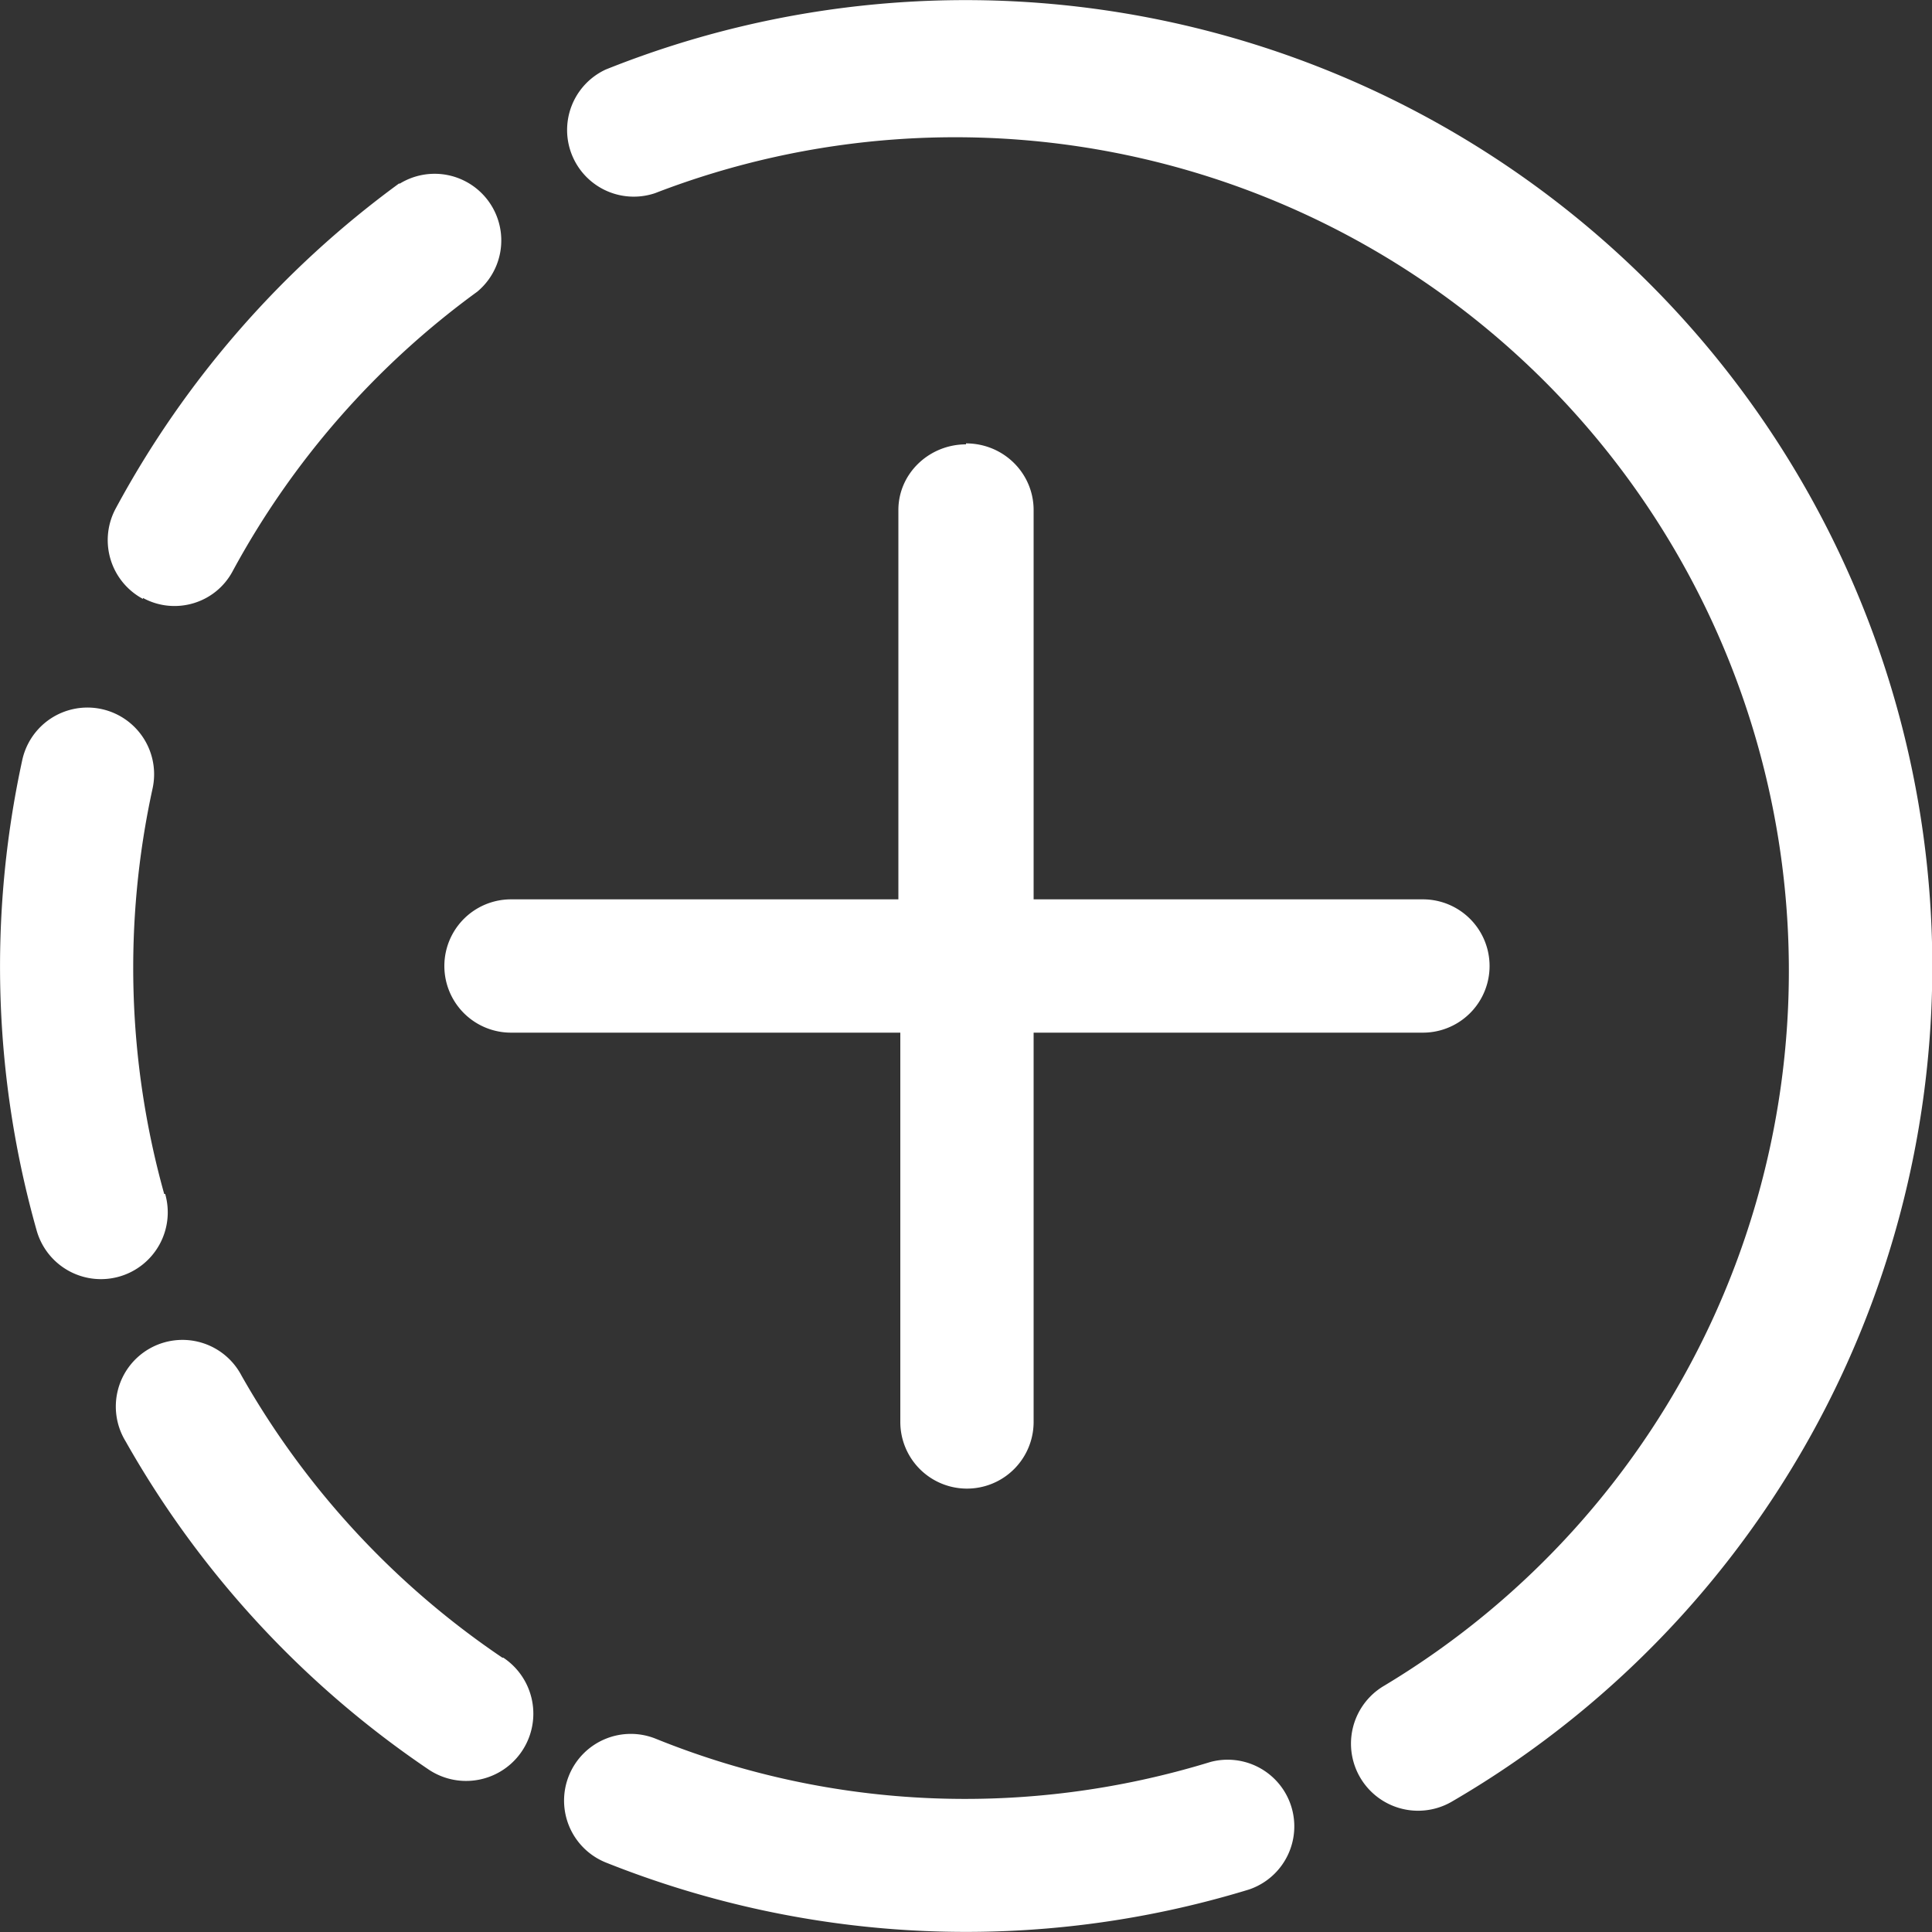 <?xml version="1.0" encoding="UTF-8"?> <svg xmlns="http://www.w3.org/2000/svg" viewBox="0 0 20 20" fill="none"><rect x="0" y="0" width="20" height="20" fill="#333333" stroke="none"/><g clip-path="url(#a)" fill="#fff"><path d="M17.07 2.93A10.01 10.01 0 0 0 6.27.72.69.69 0 0 0 6.78 2a8.63 8.63 0 0 1 7.55 15.45.69.69 0 1 0 .7 1.2 10 10 0 0 0 2.04-15.72ZM1.48 6.19c.33.18.75.06.93-.28a8.7 8.7 0 0 1 2.53-2.89.69.69 0 0 0-.8-1.12h-.01A10.1 10.1 0 0 0 1.2 5.26a.69.69 0 0 0 .28.94ZM1.7 12.36a8.7 8.7 0 0 1-.12-4.2.69.69 0 0 0-1.35-.29c-.35 1.61-.3 3.28.15 4.87a.69.69 0 0 0 1.33-.38ZM5.2 17.16a8.7 8.7 0 0 1-2.7-2.92.69.69 0 1 0-1.2.68 10.09 10.09 0 0 0 3.14 3.4.69.69 0 0 0 .77-1.16ZM12.53 18.24c-1.89.58-3.91.5-5.74-.24a.69.69 0 1 0-.52 1.28c2.13.85 4.47.95 6.66.28a.69.69 0 0 0-.4-1.32Z"></path><path d="M10 4.6c-.38 0-.7.3-.7.68v4.03H5.29a.69.69 0 0 0 0 1.38h4.03v4.03a.69.69 0 1 0 1.38 0v-4.03h4.03a.69.69 0 1 0 0-1.38h-4.03V5.28c0-.38-.31-.69-.7-.69Z"></path></g><defs><clipPath id="a"><path fill="#fff" d="M0 0h20v20H0z"></path></clipPath></defs></svg> 